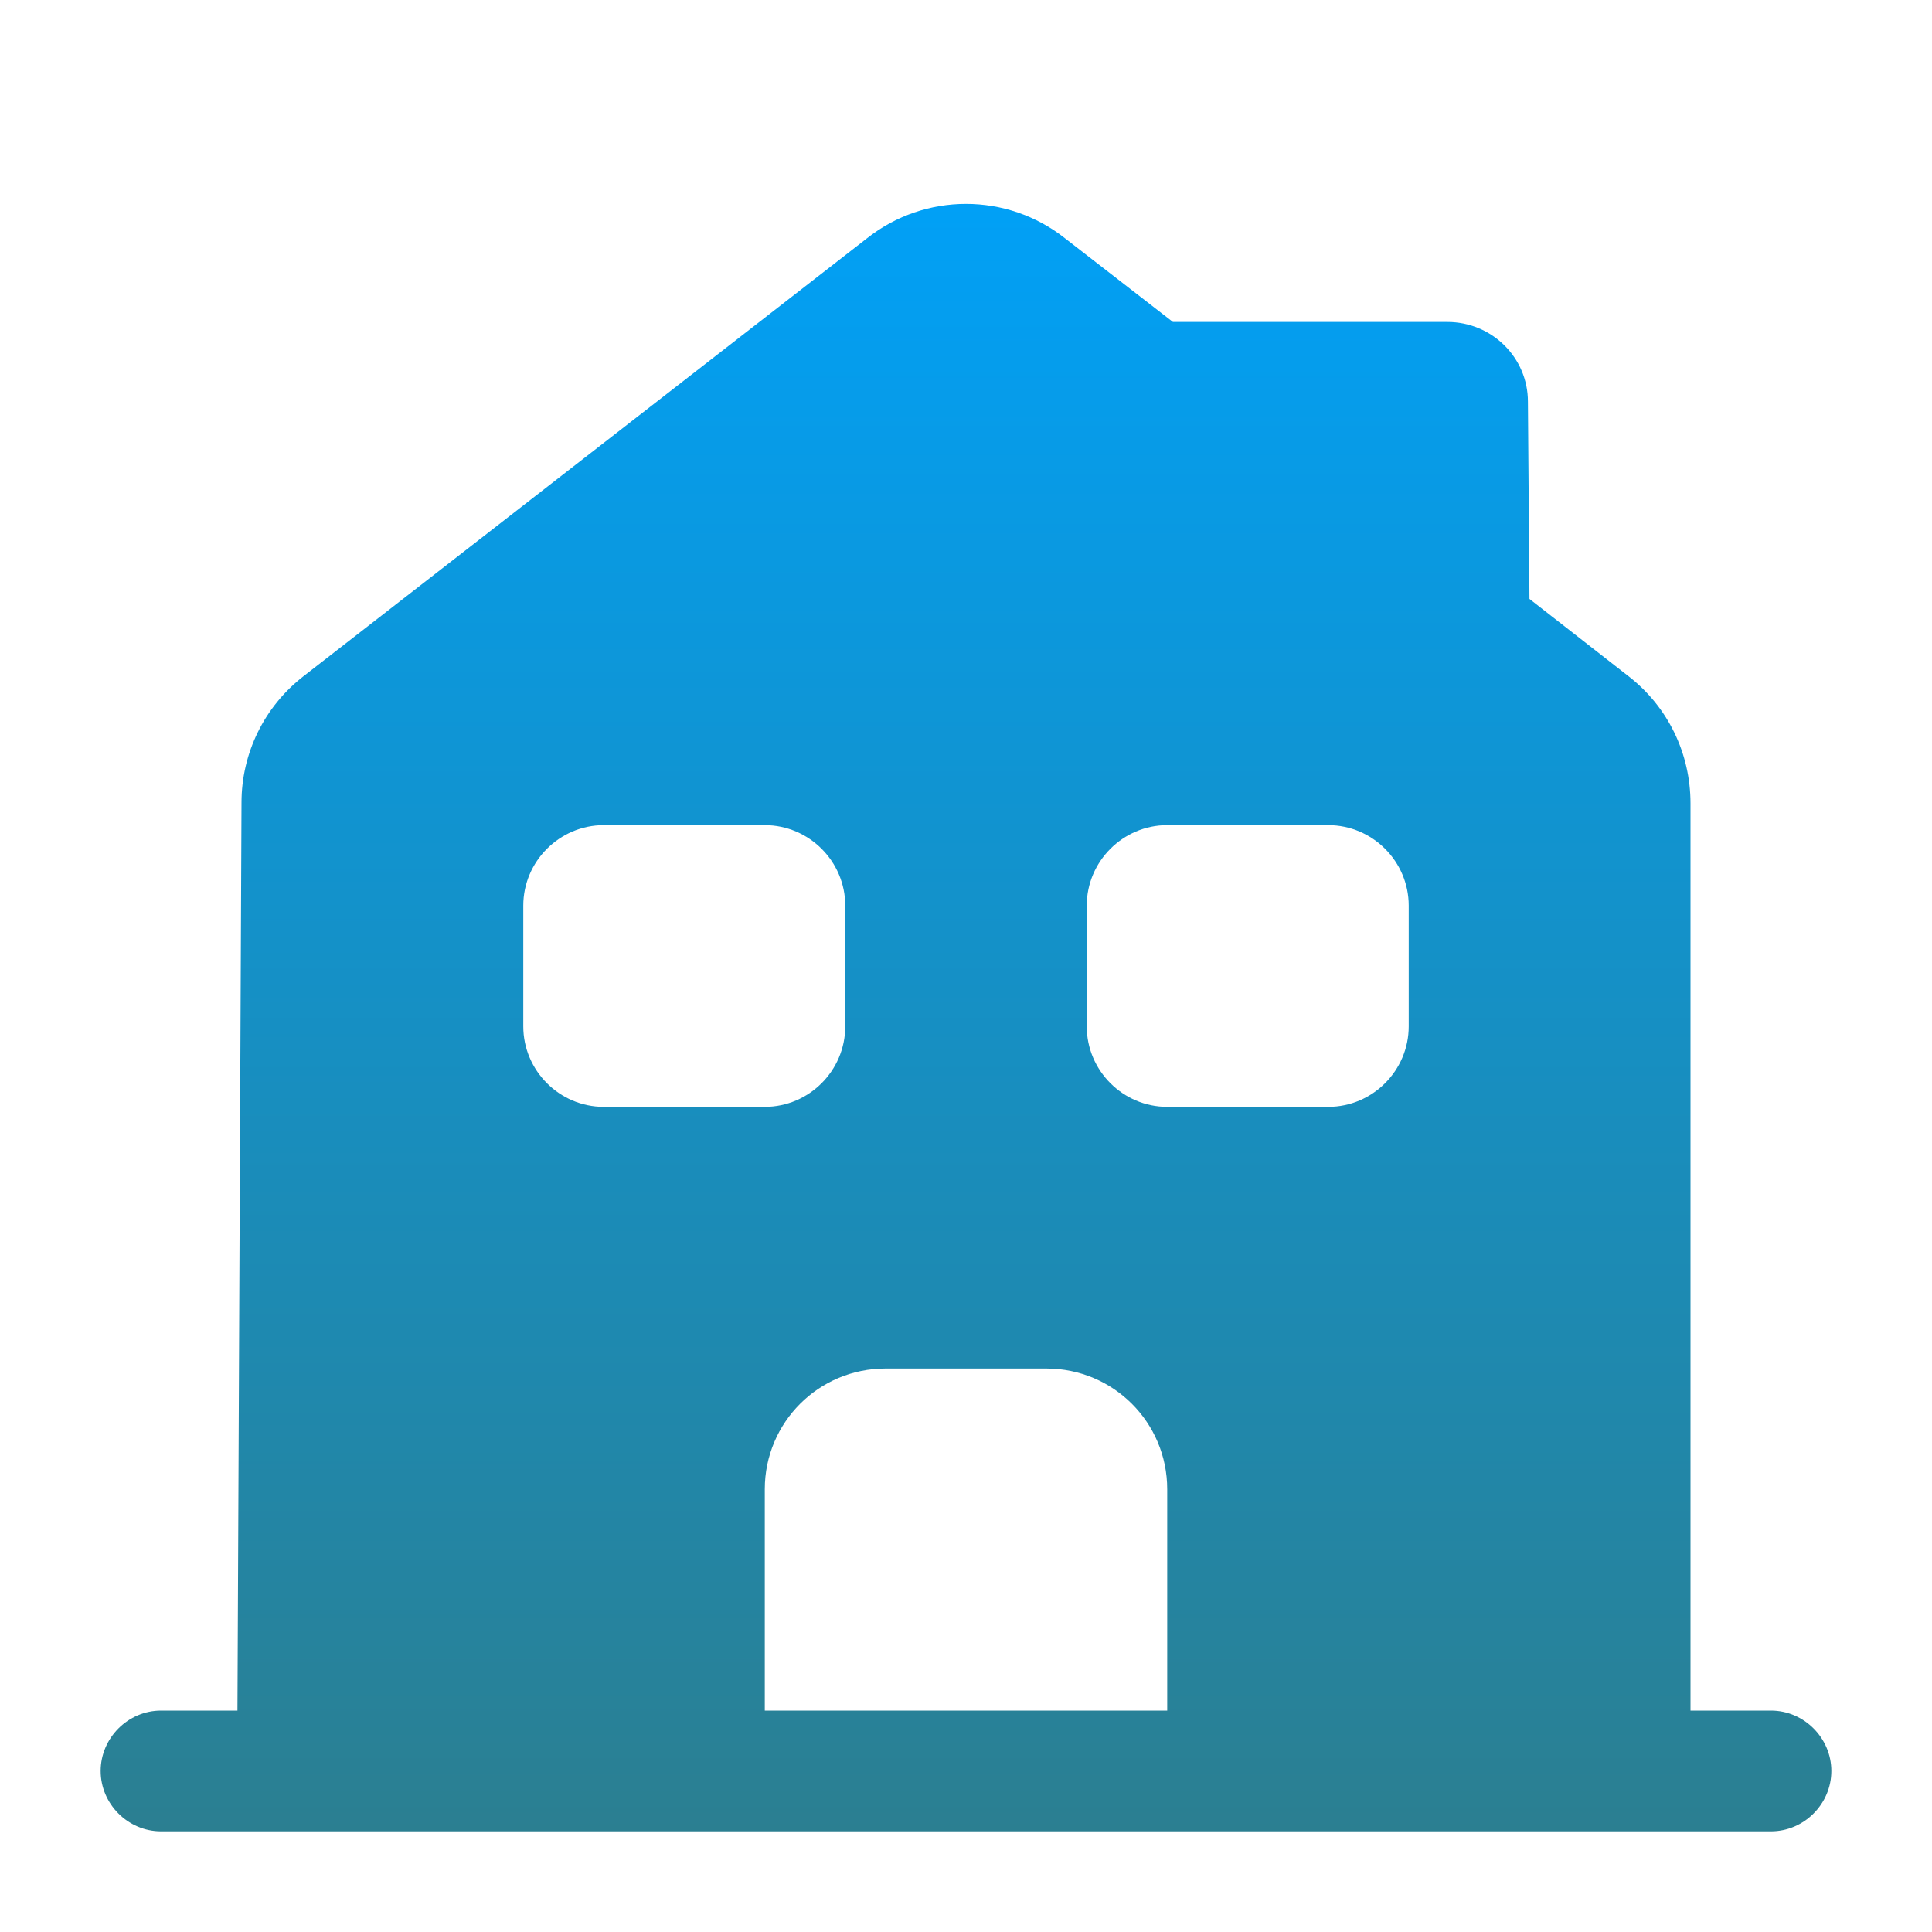 <?xml version="1.0" encoding="UTF-8"?>
<svg xmlns="http://www.w3.org/2000/svg" width="20" height="20" viewBox="0 0 20 20" fill="none">
  <path d="M18.333 17.708H17.5V8.317C17.5 7.8 17.267 7.317 16.858 7L15.833 6.2L15.817 4.158C15.817 3.7 15.442 3.333 14.983 3.333H12.142L11.025 2.467C10.425 1.992 9.575 1.992 8.975 2.467L3.142 7C2.733 7.317 2.5 7.8 2.5 8.308L2.458 17.708H1.667C1.325 17.708 1.042 17.992 1.042 18.333C1.042 18.675 1.325 18.958 1.667 18.958H18.333C18.675 18.958 18.958 18.675 18.958 18.333C18.958 17.992 18.675 17.708 18.333 17.708ZM5.417 10.625V9.375C5.417 8.917 5.792 8.542 6.25 8.542H7.917C8.375 8.542 8.75 8.917 8.75 9.375V10.625C8.75 11.083 8.375 11.458 7.917 11.458H6.25C5.792 11.458 5.417 11.083 5.417 10.625ZM12.083 17.708H7.917V15.417C7.917 14.725 8.475 14.167 9.167 14.167H10.833C11.525 14.167 12.083 14.725 12.083 15.417V17.708ZM14.583 10.625C14.583 11.083 14.208 11.458 13.75 11.458H12.083C11.625 11.458 11.25 11.083 11.25 10.625V9.375C11.25 8.917 11.625 8.542 12.083 8.542H13.75C14.208 8.542 14.583 8.917 14.583 9.375V10.625Z" fill="url(#paint0_linear_251_348)"></path>
  <defs>
    <linearGradient id="paint0_linear_251_348" x1="10" y1="2.11" x2="10" y2="18.958" gradientUnits="userSpaceOnUse">
      <stop stop-color="#01A0F6"></stop>
      <stop offset="1" stop-color="#2B7F91"></stop>
    </linearGradient>
  </defs>
</svg>
